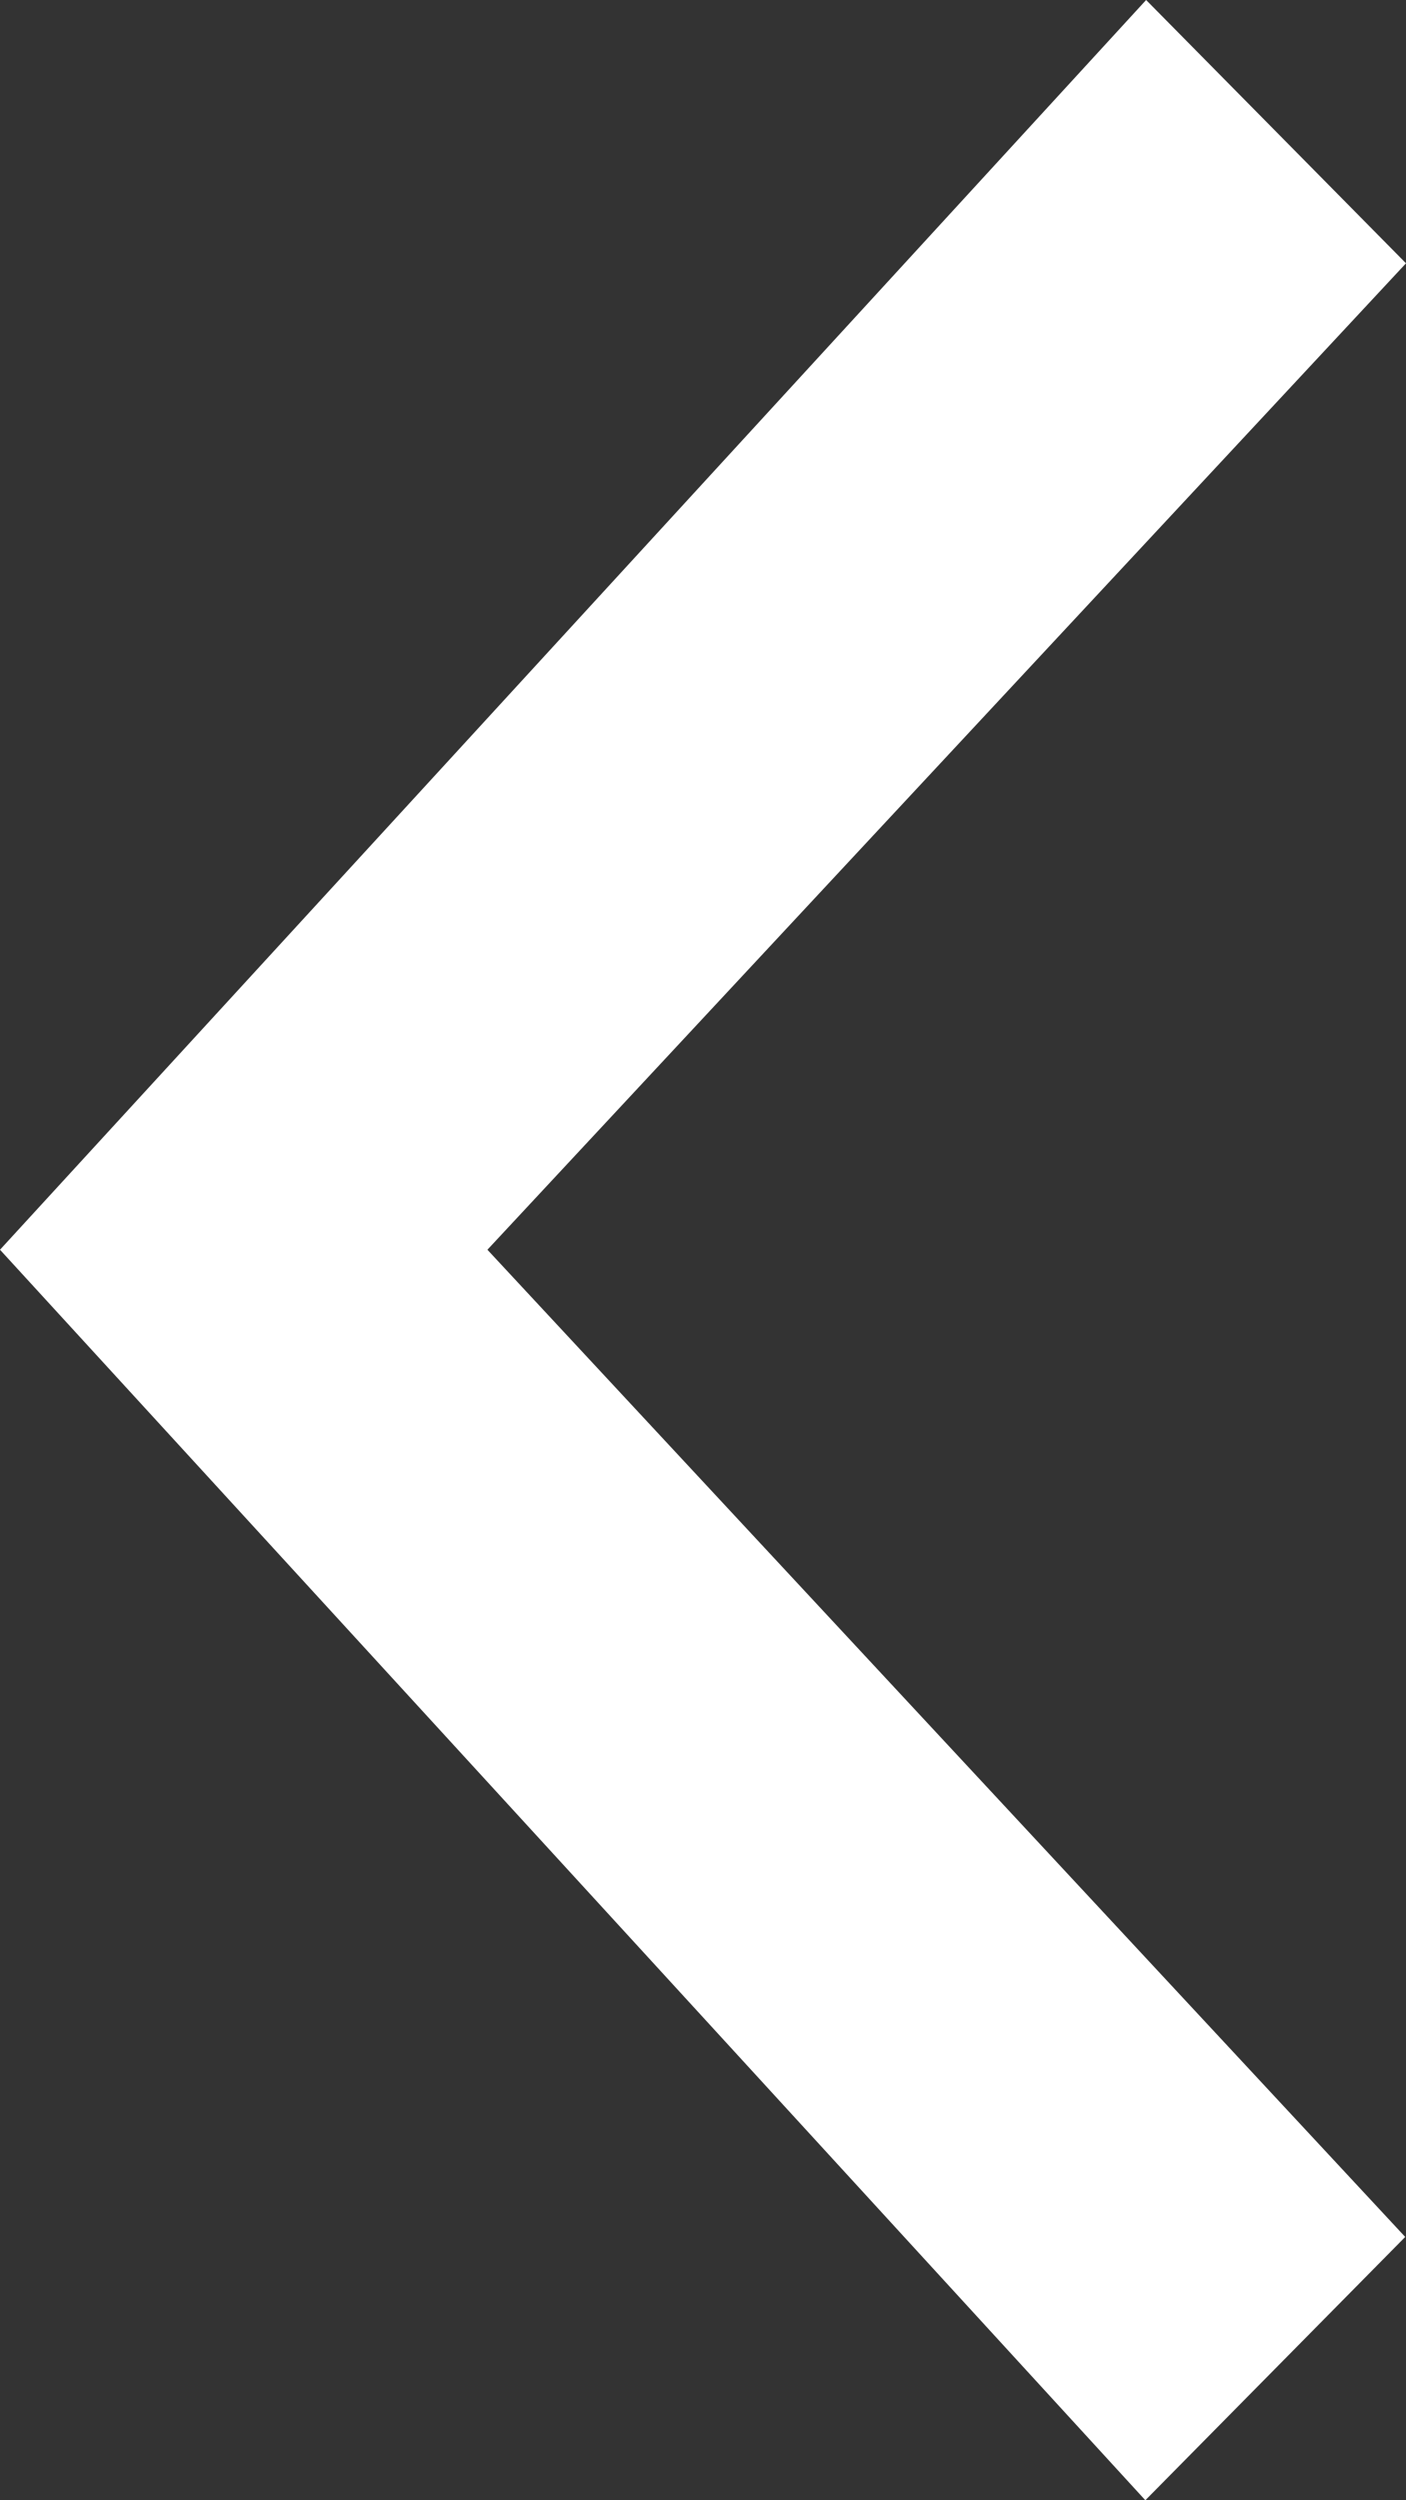 <svg xmlns="http://www.w3.org/2000/svg" width="18" height="32" viewBox="0 0 18 32"><rect x="0" y="0" width="18" height="32" fill="#333333" stroke="none"/><g><g><path fill="#fff" d="M6.24 15.995L18 3.37 14.673 0 0 15.995 14.663 32l3.327-3.37z"/></g></g></svg>